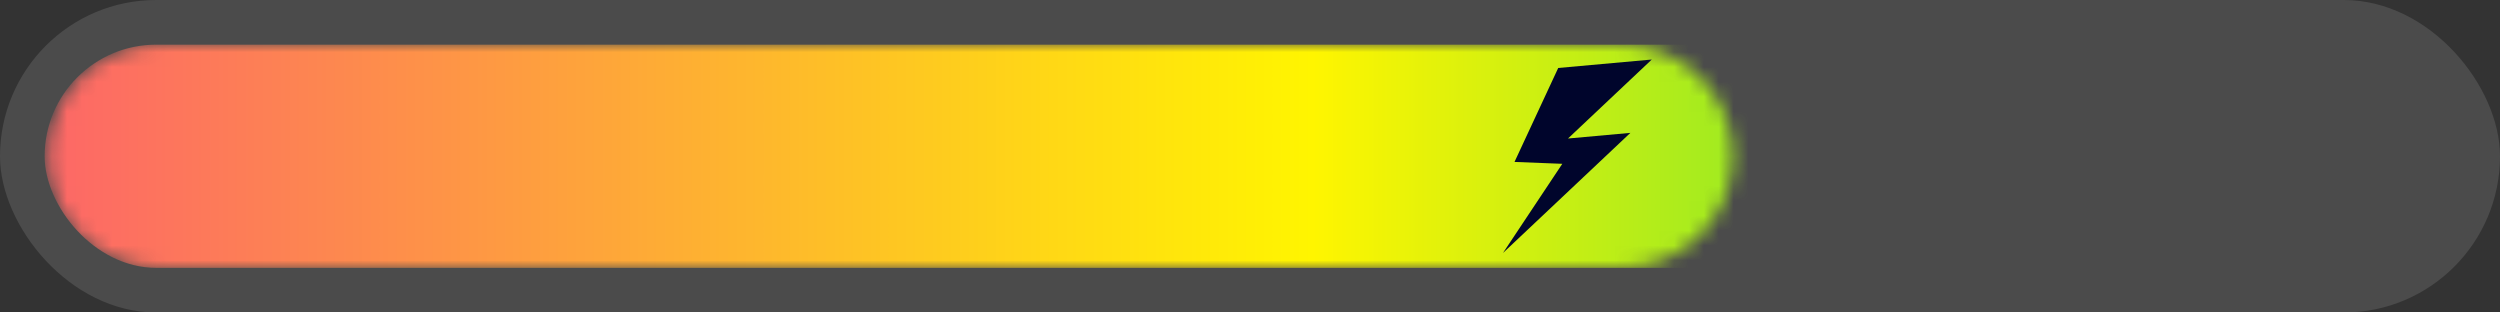 <?xml version="1.0" encoding="UTF-8"?> <svg xmlns="http://www.w3.org/2000/svg" width="168" height="21" viewBox="0 0 168 21" fill="none"><rect x="0" y="0" width="168" height="21" fill="#333333" stroke="none"/><g clip-path="url(#clip0_14024_56465)"><rect width="168" height="21" rx="10.5" fill="white" fill-opacity="0.12"></rect><mask id="mask0_14024_56465" style="mask-type:alpha" maskUnits="userSpaceOnUse" x="3" y="3" width="114" height="15"><path d="M116.47 10.5C116.47 14.642 113.112 18 108.97 18H10.731C6.589 18 3.231 14.642 3.231 10.5V10.5C3.231 6.358 6.589 3 10.731 3H108.97C113.112 3 116.47 6.358 116.47 10.5V10.5Z" fill="url(#paint0_linear_14024_56465)"></path></mask><g mask="url(#mask0_14024_56465)"><rect x="165" y="18" width="162" height="15" rx="7.5" transform="rotate(180 165 18)" fill="url(#paint1_linear_14024_56465)"></rect><path d="M104.712 4.568L111 4L105.369 9.308L109.561 8.929L101 17L104.987 11.008L101.775 10.882L104.712 4.568Z" fill="#00052C"></path></g></g><defs><linearGradient id="paint0_linear_14024_56465" x1="116.47" y1="10.857" x2="3.231" y2="10.857" gradientUnits="userSpaceOnUse"><stop offset="0.449" stop-color="#FFF400"></stop><stop offset="1" stop-color="#0ED951"></stop></linearGradient><linearGradient id="paint1_linear_14024_56465" x1="165" y1="25.143" x2="327" y2="25.143" gradientUnits="userSpaceOnUse"><stop stop-color="#00D957"></stop><stop offset="0.474" stop-color="#FFF500"></stop><stop offset="1" stop-color="#FD6767"></stop></linearGradient><clipPath id="clip0_14024_56465"><rect width="168" height="21" rx="10.5" fill="white"></rect></clipPath></defs></svg> 